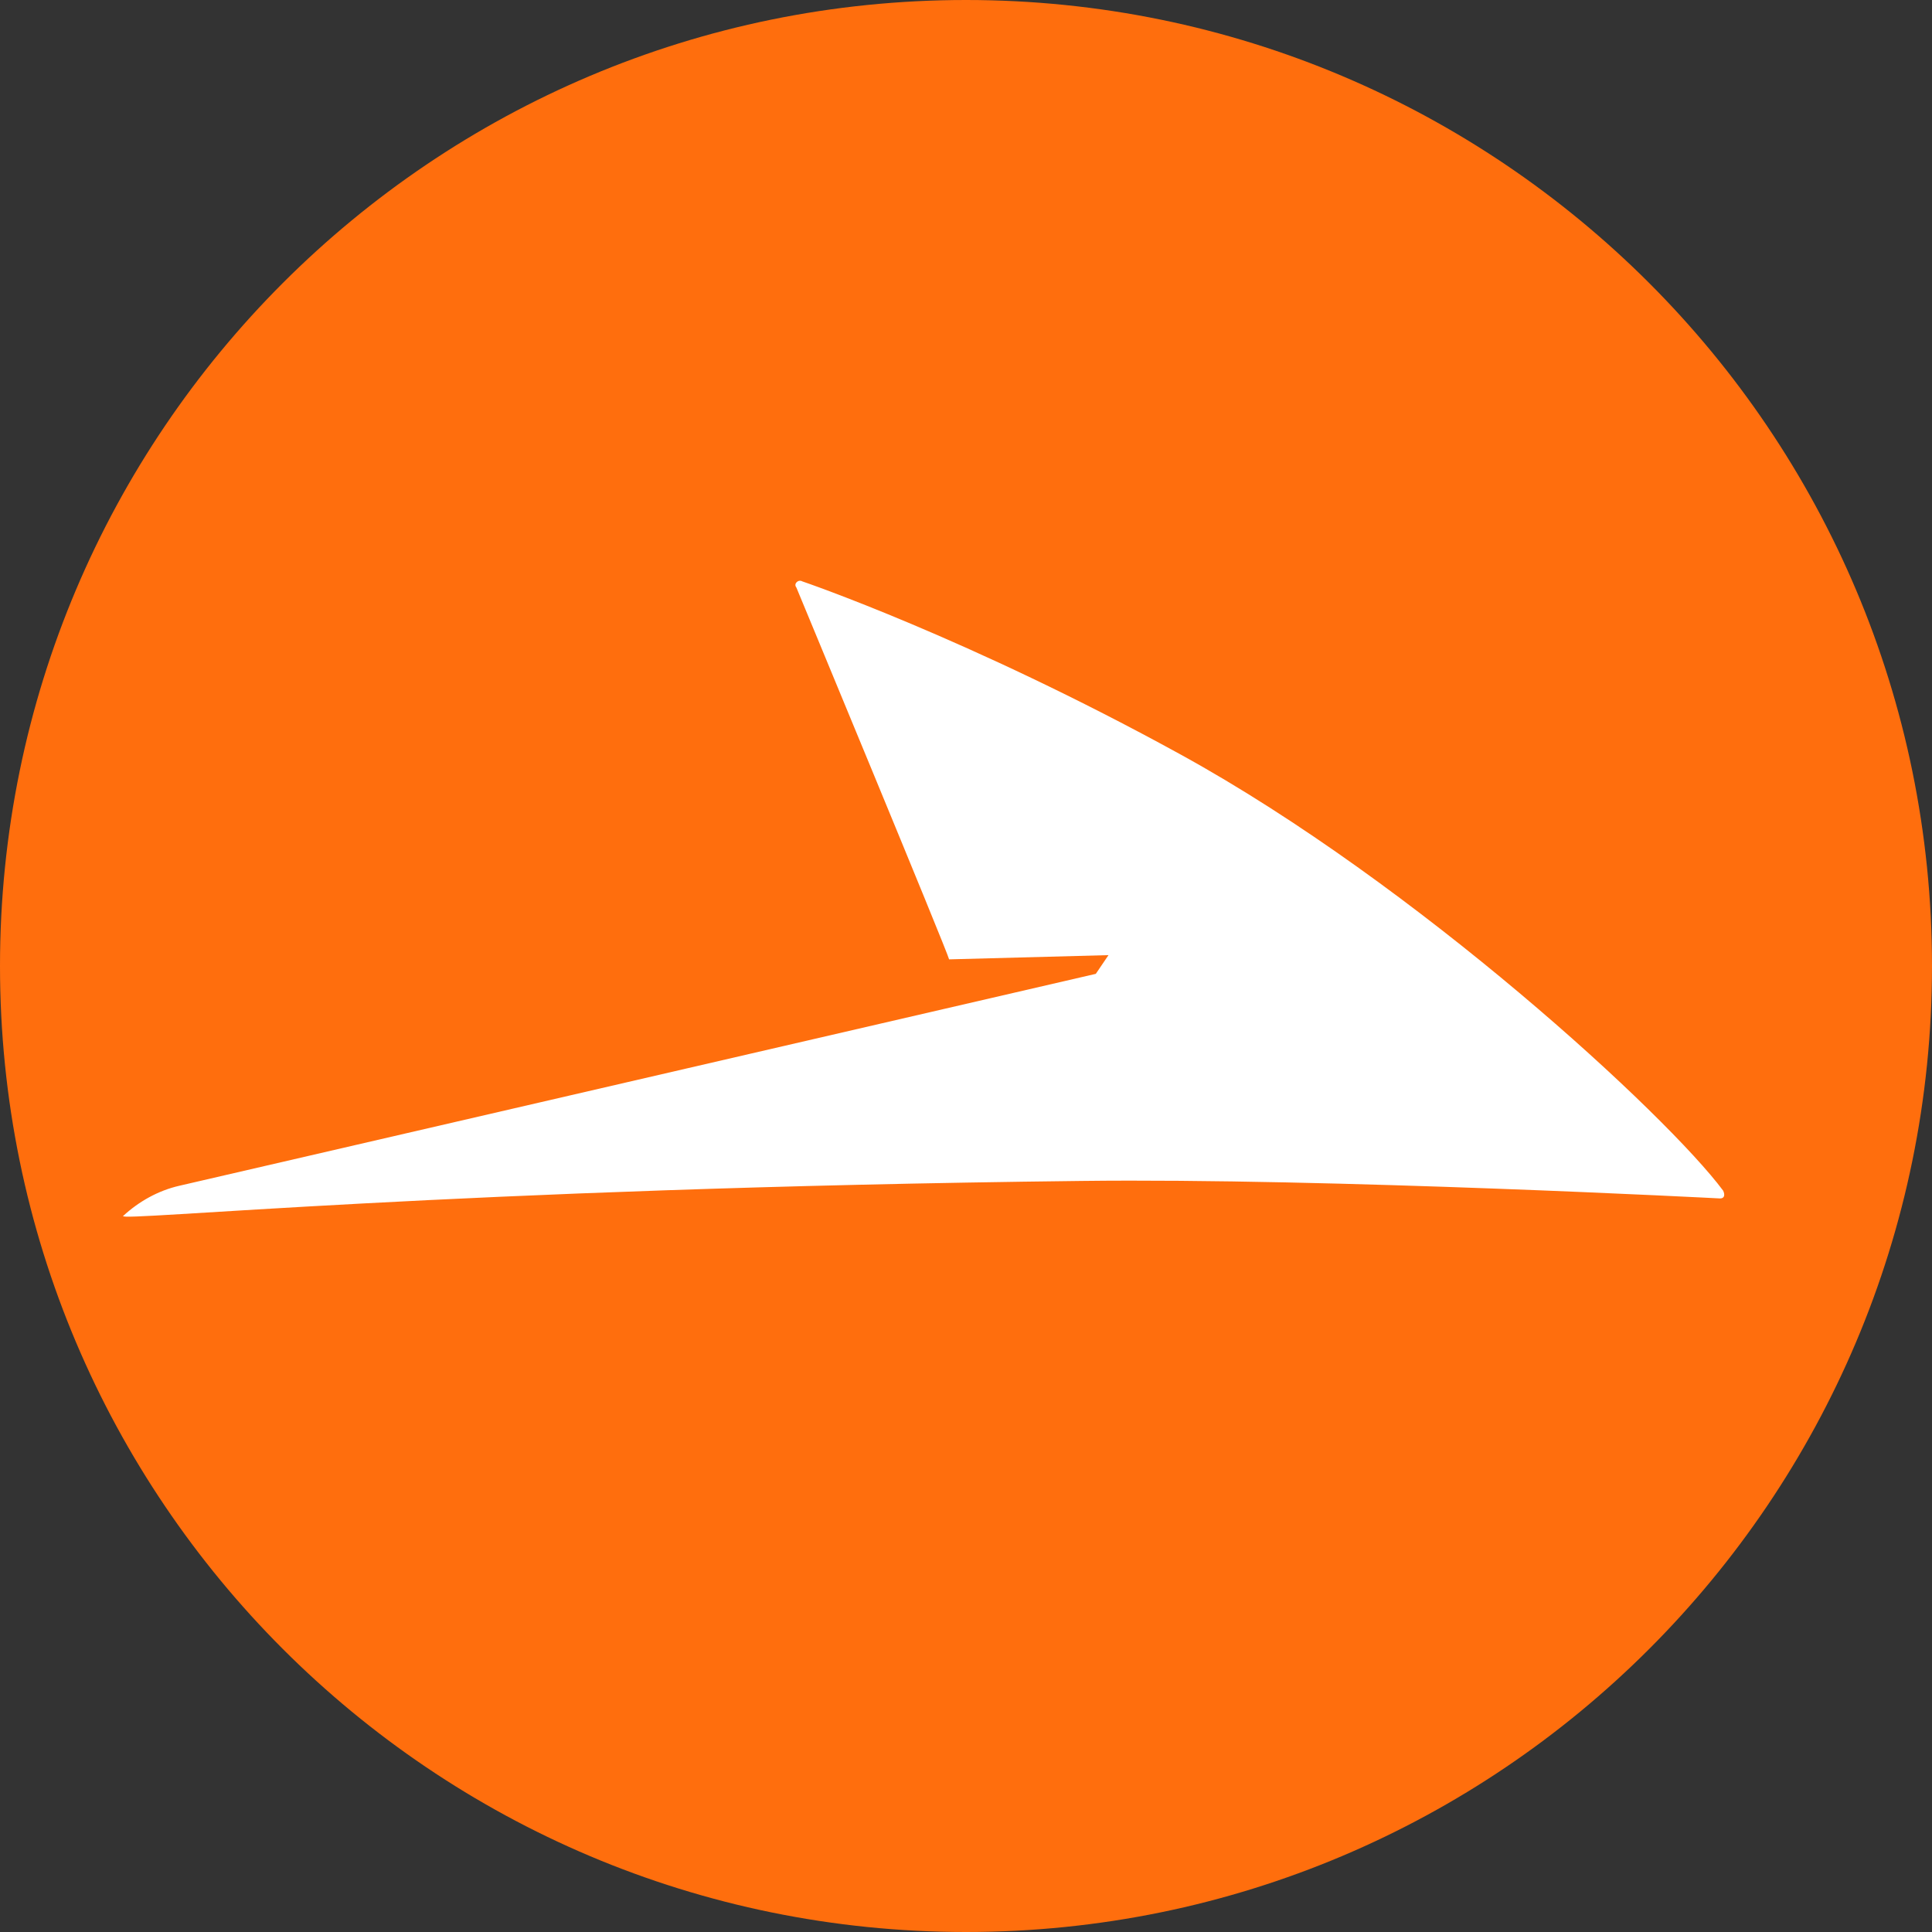<?xml version="1.0" encoding="UTF-8"?> <svg xmlns="http://www.w3.org/2000/svg" width="32" height="32" viewBox="0 0 32 32" fill="none"><rect x="0" y="0" width="32" height="32" fill="#333333" stroke="none"/><path d="M16 32C24.837 32 32 24.837 32 16C32 7.163 24.837 0 16 0C7.163 0 0 7.163 0 16C0 24.837 7.163 32 16 32Z" fill="#FF6E0D"></path><path d="M28.49 19.85C28.49 19.85 22.01 19.51 17.91 19.56C7.47 19.68 1.94 20.24 2.04 20.14C2.3 19.9 2.62 19.72 2.97 19.64L18.15 16.13L18.36 15.82L15.72 15.89C15.7 15.78 13.19 9.73 13.19 9.73C13.14 9.67 13.22 9.59 13.29 9.63C13.29 9.63 16.03 10.56 19.56 12.5C23.47 14.65 27.61 18.47 28.54 19.72C28.57 19.78 28.57 19.85 28.49 19.85Z" fill="white"></path></svg> 